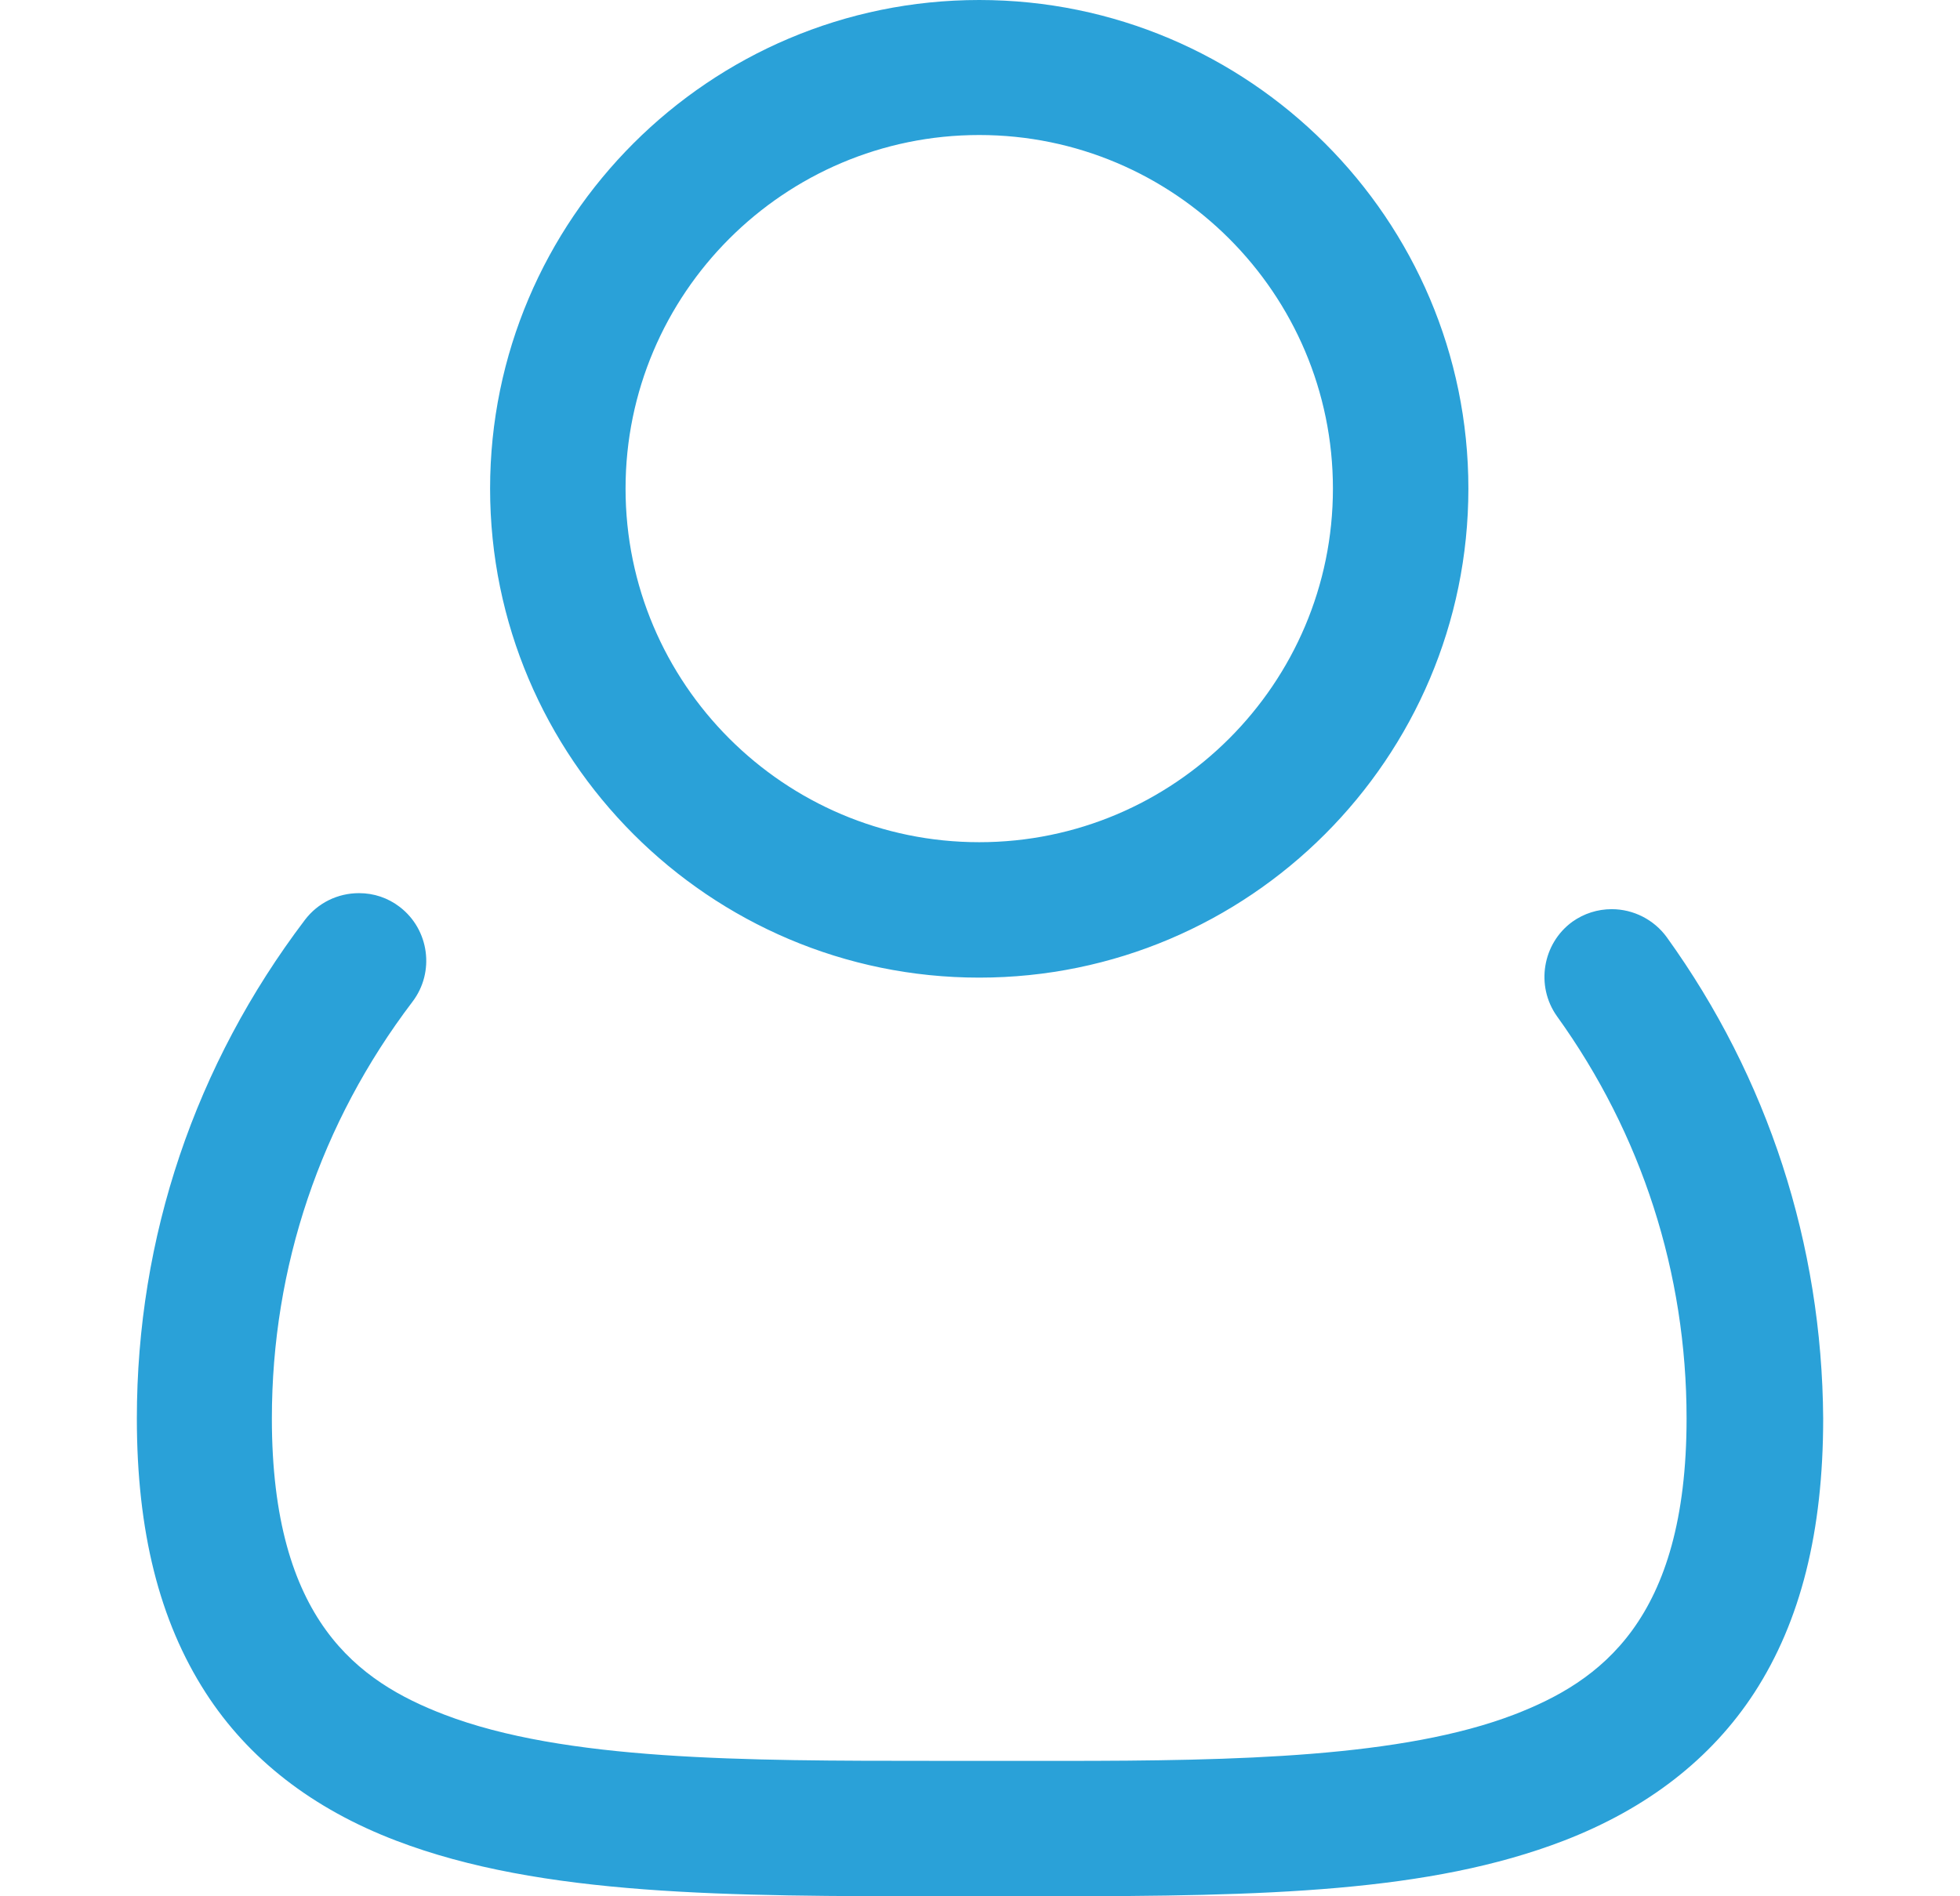 <svg height="60" viewBox="0 0 62 60" width="62" xmlns="http://www.w3.org/2000/svg"><path d="m30.976 30.933c-8.532 0-15.473-6.941-15.473-15.473 0-8.524 6.941-15.46 15.473-15.46s15.473 6.936 15.473 15.46c-.001 8.532-6.942 15.473-15.473 15.473zm0-26.661c-6.169 0-11.188 5.019-11.188 11.188s5.019 11.188 11.188 11.188 11.188-5.019 11.188-11.188-5.019-11.188-11.188-11.188zm-1.075 55.728c-6.85 0-12.766 0-17.365-1.758-2.651-1.01-4.681-2.587-6.033-4.687-1.463-2.272-2.174-5.109-2.174-8.673 0-5.735 1.84-11.192 5.321-15.782.408-.533 1.032-.84 1.708-.84.471 0 .916.151 1.287.436.934.716 1.116 2.061.404 2.998-2.91 3.831-4.449 8.391-4.449 13.187 0 6.413 2.753 8.334 5.447 9.368 3.811 1.463 9.48 1.466 15.484 1.466l4.079.001c5.517 0 10.762-.112 14.294-1.468 2.693-1.039 5.447-2.964 5.447-9.368 0-4.6-1.419-9.001-4.102-12.728-.678-.956-.459-2.298.49-2.988.365-.259.796-.397 1.244-.397.687 0 1.338.332 1.742.888 3.199 4.445 4.911 9.712 4.947 15.229 0 3.574-.711 6.41-2.174 8.67-1.358 2.09-3.388 3.668-6.034 4.688-4.238 1.632-9.41 1.758-16.254 1.758z" fill="#2aa1d8"/></svg>